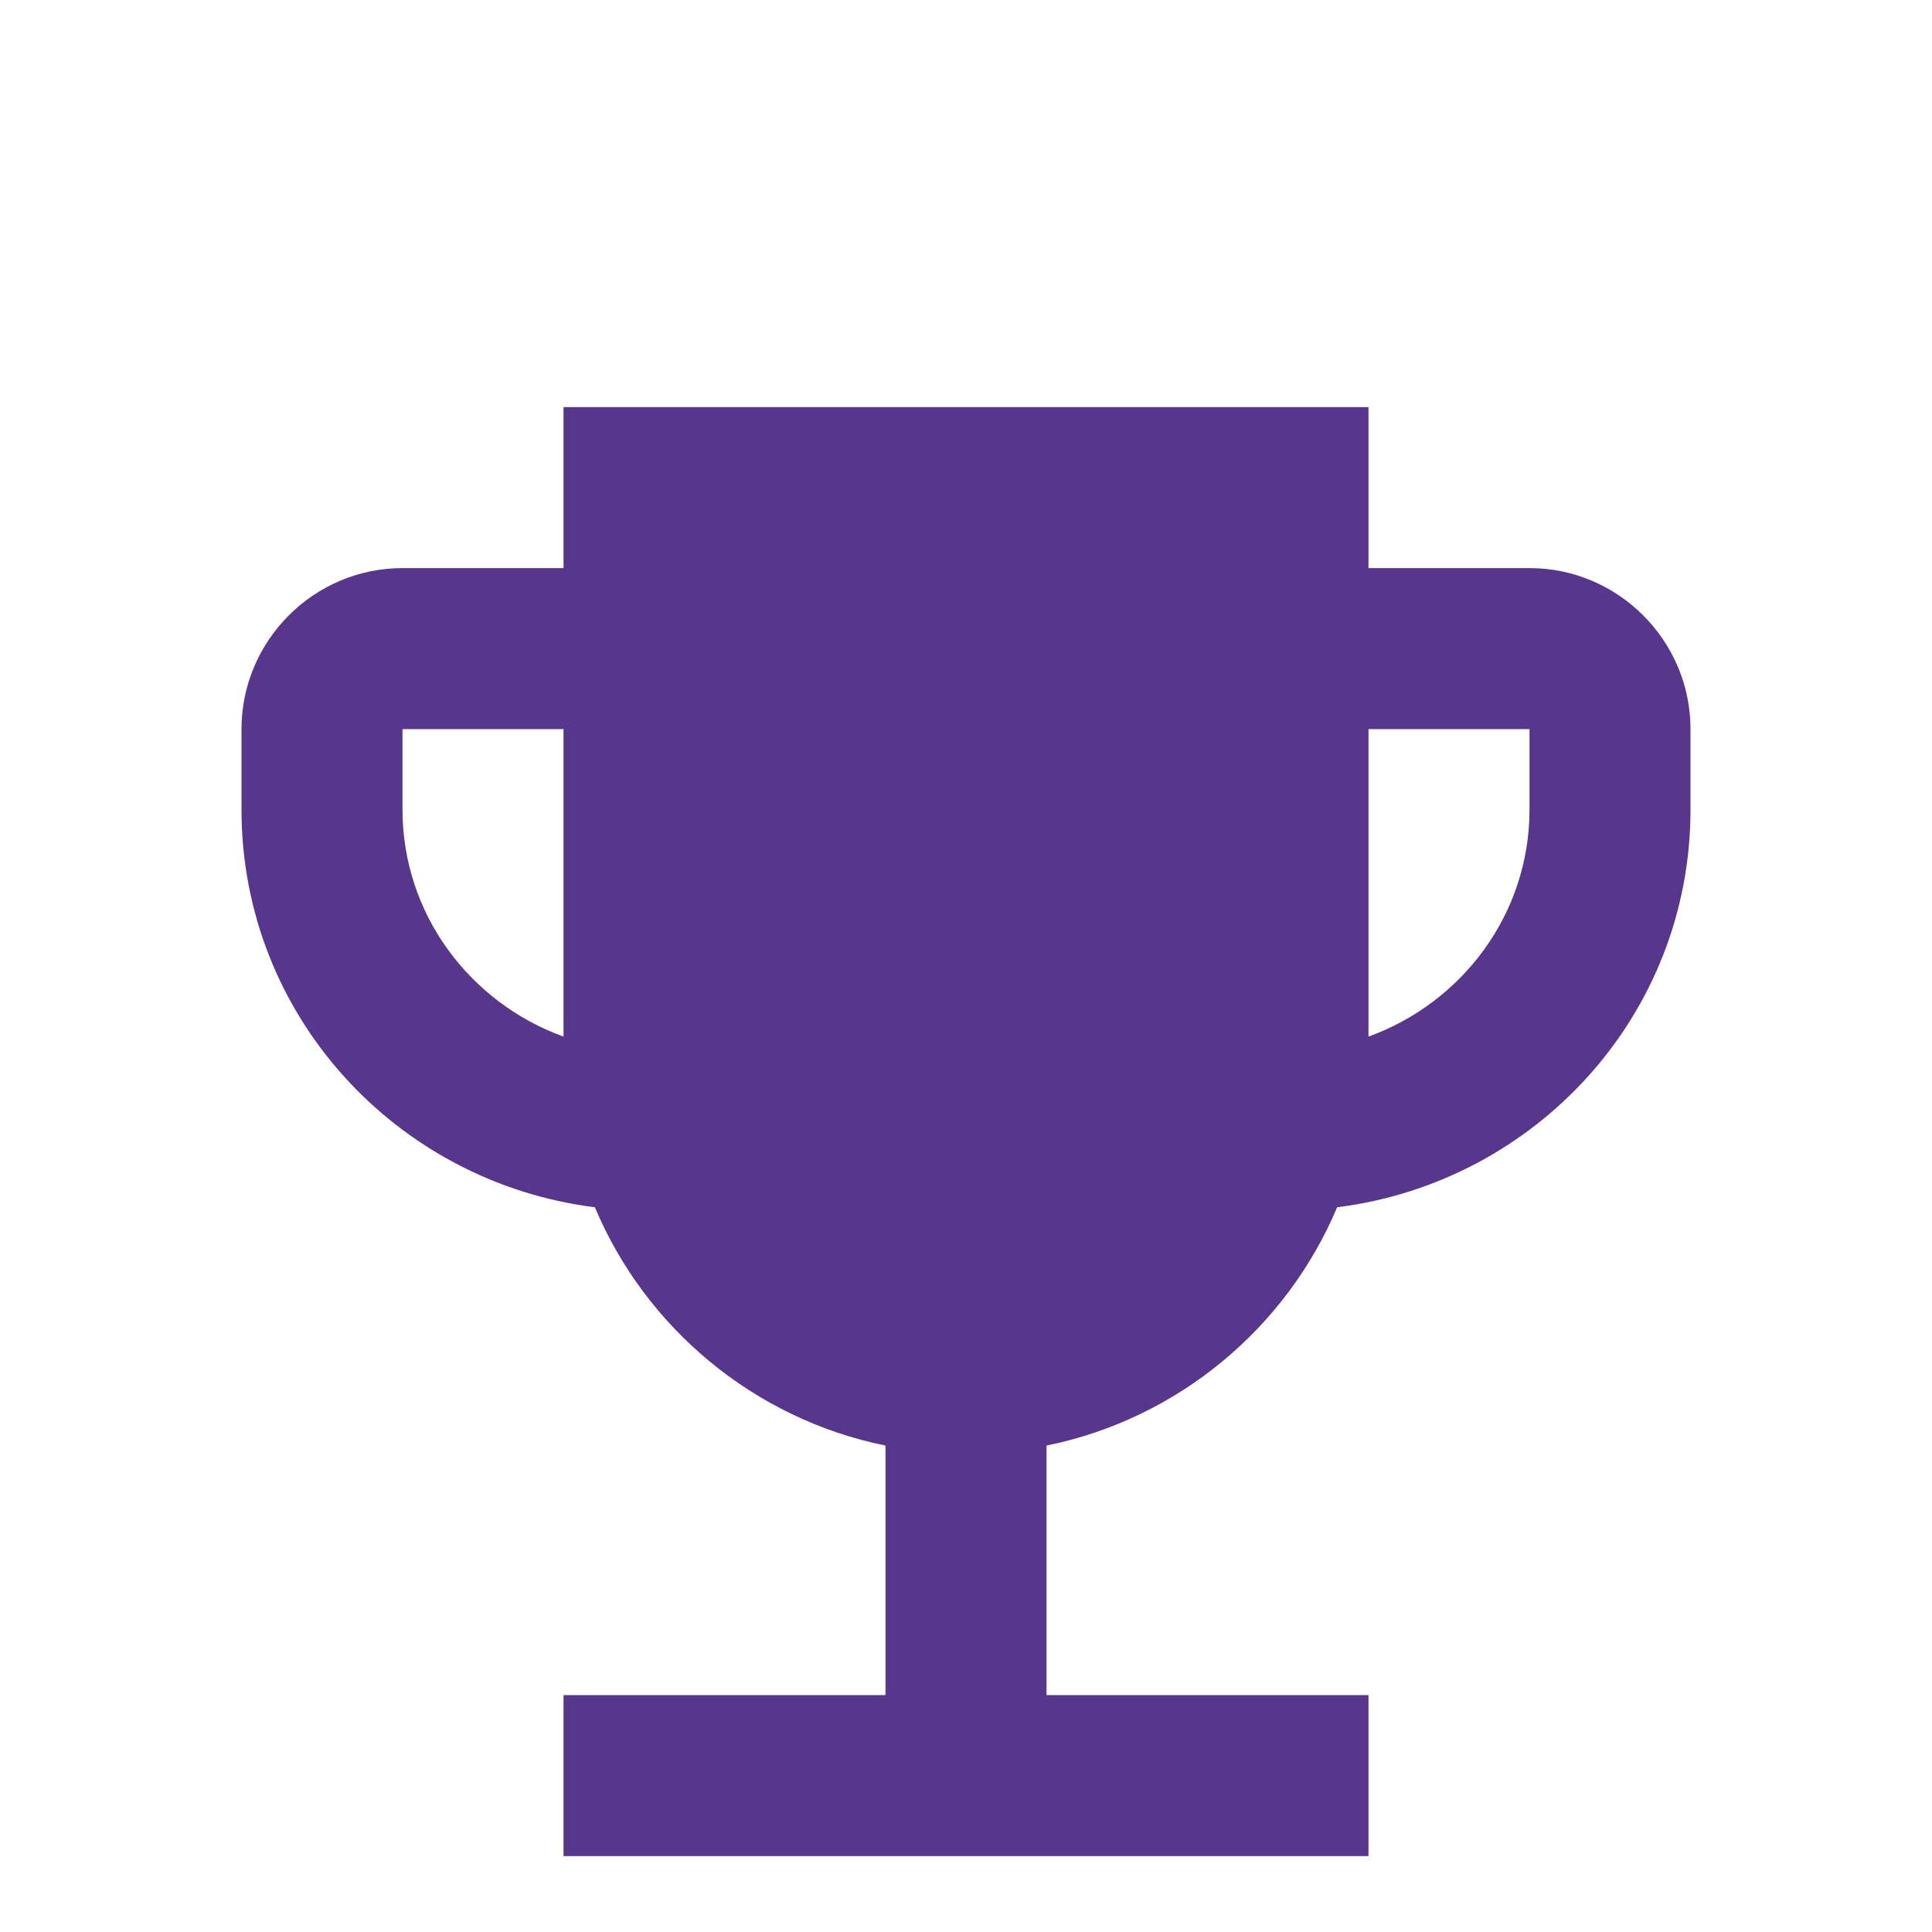 <svg width="70" height="70" viewBox="0 0 70 70" fill="none" xmlns="http://www.w3.org/2000/svg">
<g clip-path="url(#clip0_309_505)">
<path d="M55.417 20.583H49.583V14.75H20.417V20.583H14.583C11.375 20.583 8.75 23.208 8.75 26.417V29.333C8.75 36.771 14.35 42.837 21.554 43.742C23.392 48.117 27.329 51.413 32.083 52.375V61.417H20.417V67.25H49.583V61.417H37.917V52.375C42.671 51.413 46.608 48.117 48.446 43.742C55.65 42.837 61.25 36.771 61.25 29.333V26.417C61.25 23.208 58.625 20.583 55.417 20.583ZM14.583 29.333V26.417H20.417V37.558C17.033 36.333 14.583 33.125 14.583 29.333ZM55.417 29.333C55.417 33.125 52.967 36.333 49.583 37.558V26.417H55.417V29.333Z" fill="#57368C"/>
</g>
<defs>
<clipPath id="clip0_309_505">
<rect width="70" height="70" fill="white"/>
</clipPath>
</defs>
</svg>
